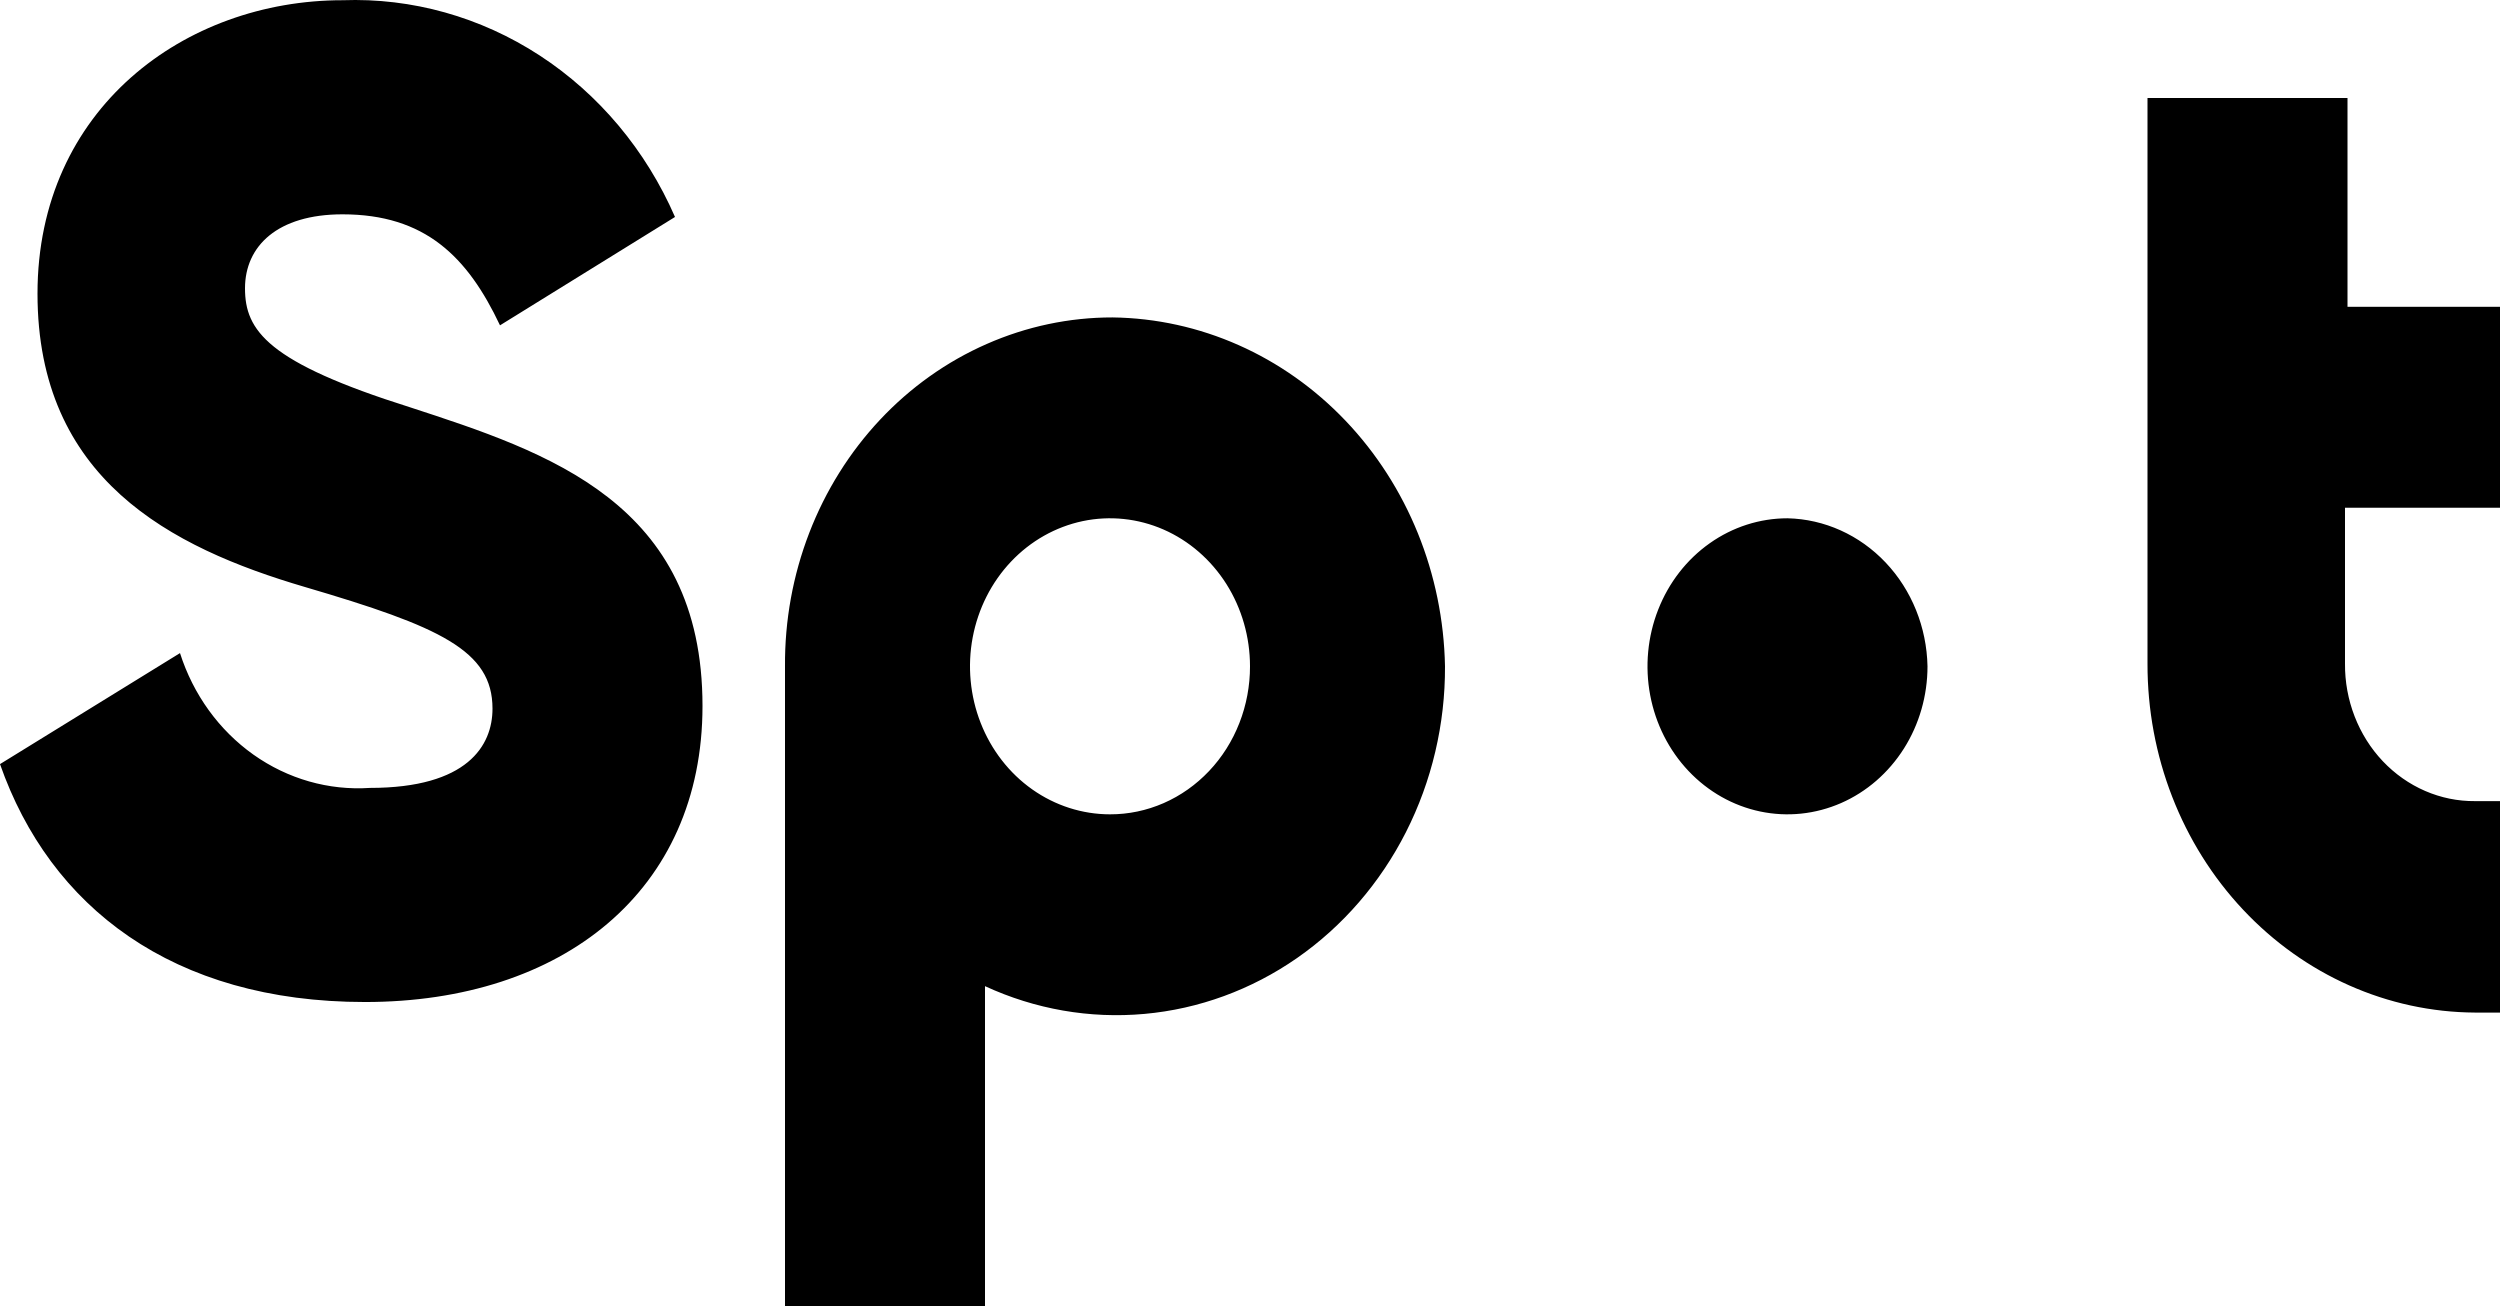 <?xml version="1.0" encoding="UTF-8"?> <svg xmlns="http://www.w3.org/2000/svg" viewBox="0 0 67.00 35.00" data-guides="{&quot;vertical&quot;:[],&quot;horizontal&quot;:[]}"><defs></defs><path fill="#000000" stroke="none" fill-opacity="1" stroke-width="1" stroke-opacity="1" color="rgb(51, 51, 51)" id="tSvg17a6b78c18c" title="Path 1" d="M67 13.678C67 11.86 67 10.041 67 8.223C65.638 8.223 64.275 8.223 62.913 8.223C62.913 6.358 62.913 4.492 62.913 2.627C61.126 2.627 59.34 2.627 57.553 2.627C57.553 7.68 57.553 12.733 57.553 17.786C57.548 20.256 58.468 22.627 60.114 24.379C61.759 26.132 63.994 27.124 66.33 27.137C66.553 27.137 66.777 27.137 67 27.137C67 25.248 67 23.359 67 21.47C66.777 21.47 66.553 21.47 66.33 21.47C65.871 21.474 65.417 21.381 64.993 21.197C64.568 21.013 64.183 20.742 63.858 20.399C63.534 20.057 63.278 19.649 63.104 19.2C62.93 18.752 62.842 18.271 62.846 17.786C62.846 16.393 62.846 15 62.846 13.607C64.231 13.607 65.615 13.607 67 13.607C67 13.63 67 13.654 67 13.678ZM29.815 8.507C28.657 8.506 27.51 8.749 26.441 9.22C25.371 9.69 24.401 10.38 23.585 11.249C22.769 12.119 22.124 13.15 21.687 14.284C21.25 15.418 21.029 16.633 21.038 17.857C21.038 23.571 21.038 29.286 21.038 35C22.825 35 24.611 35 26.398 35C26.398 32.143 26.398 29.286 26.398 26.429C27.741 27.049 29.209 27.305 30.669 27.173C32.129 27.042 33.535 26.527 34.76 25.676C35.984 24.825 36.988 23.664 37.681 22.298C38.373 20.933 38.733 19.407 38.726 17.857C38.679 15.38 37.723 13.02 36.06 11.275C34.397 9.53 32.158 8.537 29.815 8.507ZM33.5 17.857C33.501 18.378 33.404 18.895 33.216 19.376C33.028 19.858 32.752 20.296 32.403 20.664C32.054 21.033 31.64 21.325 31.185 21.524C30.729 21.723 30.241 21.825 29.748 21.824C29.006 21.824 28.28 21.591 27.663 21.155C27.047 20.72 26.566 20.1 26.282 19.375C25.998 18.65 25.923 17.853 26.068 17.083C26.213 16.314 26.57 15.607 27.095 15.052C27.62 14.497 28.288 14.12 29.016 13.966C29.744 13.813 30.498 13.892 31.184 14.192C31.869 14.492 32.455 15.001 32.868 15.653C33.28 16.306 33.5 17.073 33.5 17.857ZM10.988 10.915C7.169 9.711 6.566 8.861 6.566 7.727C6.566 6.594 7.437 5.744 9.179 5.744C11.39 5.744 12.529 6.877 13.4 8.719C14.963 7.751 16.527 6.783 18.09 5.815C17.311 4.026 16.05 2.521 14.464 1.487C12.879 0.454 11.04 -0.062 9.179 0.006C4.958 0.006 1.005 2.91 1.005 7.869C1.005 12.828 4.556 14.669 8.174 15.732C11.792 16.795 13.199 17.432 13.199 18.991C13.199 19.982 12.529 21.116 9.916 21.116C8.809 21.19 7.711 20.876 6.79 20.223C5.87 19.57 5.179 18.614 4.824 17.503C3.216 18.495 1.608 19.486 0 20.478C1.34 24.303 4.623 26.854 9.782 26.854C15.075 26.854 18.827 23.878 18.827 18.92C18.827 13.465 14.673 12.119 10.988 10.915ZM47.905 13.89C47.163 13.89 46.438 14.123 45.821 14.559C45.203 14.995 44.723 15.614 44.439 16.339C44.155 17.064 44.08 17.861 44.225 18.631C44.37 19.401 44.727 20.107 45.252 20.662C45.777 21.217 46.445 21.595 47.173 21.748C47.901 21.901 48.655 21.822 49.341 21.522C50.026 21.222 50.612 20.713 51.025 20.061C51.437 19.409 51.657 18.642 51.657 17.857C51.636 16.812 51.235 15.815 50.535 15.076C49.836 14.337 48.894 13.912 47.905 13.89Z"></path></svg> 